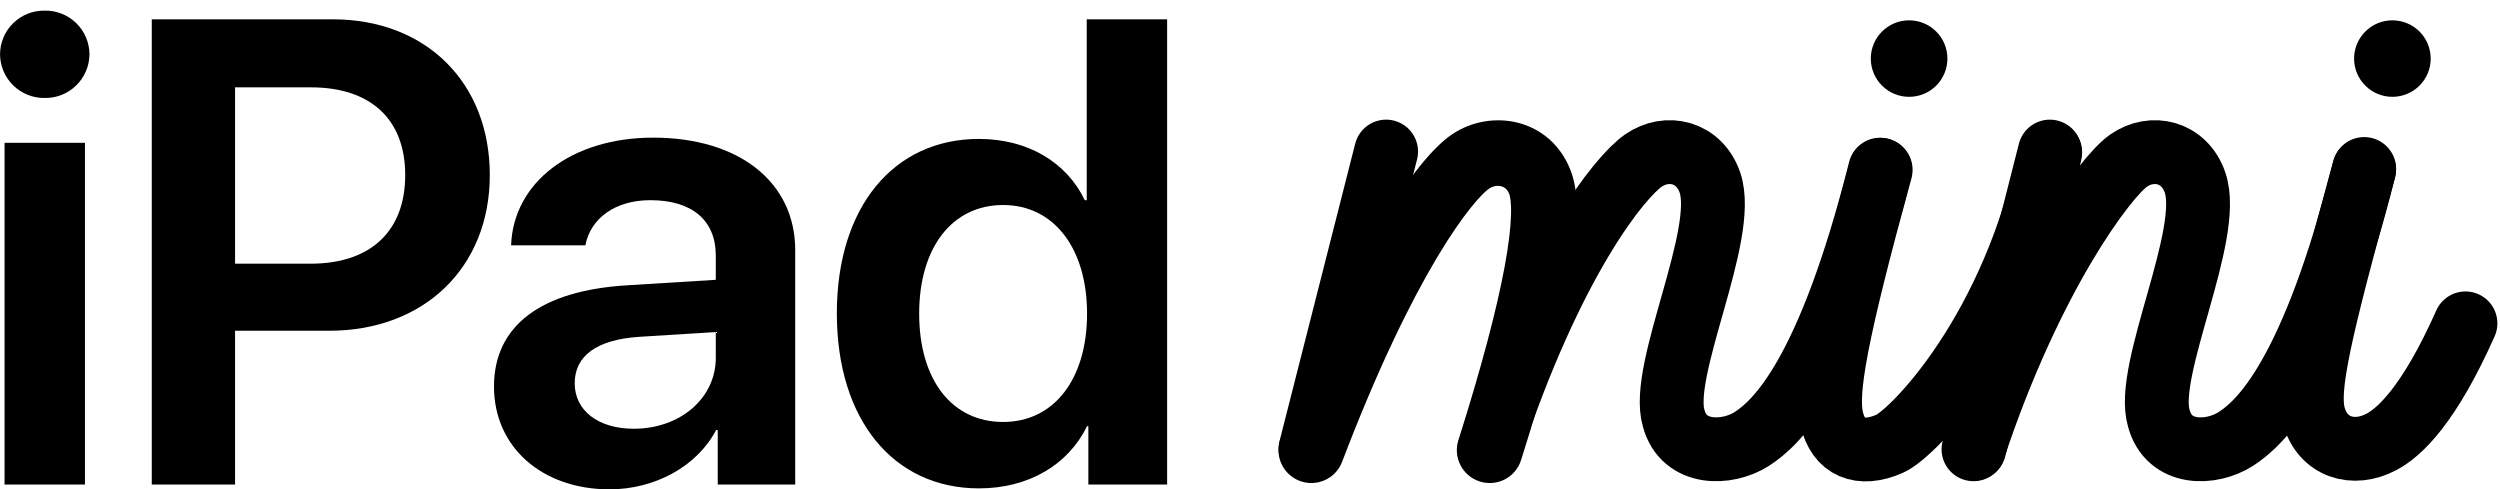 <svg width="235" height="46" viewBox="0 0 235 46" fill="none" xmlns="http://www.w3.org/2000/svg">
<g clip-path="url(#clip0_42_4276)">
<path d="M0.004 5.12C0.004 4.574 0.112 4.033 0.323 3.529C0.534 3.024 0.844 2.567 1.234 2.184C1.623 1.8 2.086 1.498 2.594 1.295C3.102 1.091 3.645 0.991 4.192 0.999C4.742 0.988 5.288 1.086 5.799 1.288C6.31 1.49 6.775 1.791 7.168 2.175C7.561 2.559 7.873 3.017 8.086 3.523C8.3 4.028 8.41 4.571 8.411 5.12C8.404 5.666 8.29 6.205 8.074 6.706C7.858 7.207 7.545 7.661 7.153 8.041C6.761 8.422 6.298 8.721 5.79 8.921C5.281 9.122 4.739 9.22 4.192 9.211C3.648 9.217 3.108 9.117 2.603 8.914C2.098 8.712 1.637 8.413 1.248 8.033C0.859 7.653 0.549 7.2 0.336 6.7C0.122 6.2 0.009 5.663 0.004 5.12ZM0.429 13.423H7.986V45.543H0.429V13.423Z" fill="black"/>
<path d="M31.292 1.817C40.002 1.817 46.041 7.726 46.041 16.453C46.041 25.18 39.82 31.09 30.958 31.09H22.096V45.544H14.266V1.818L31.292 1.817ZM22.096 24.787H29.198C34.812 24.787 38.09 21.756 38.09 16.453C38.09 11.211 34.842 8.211 29.228 8.211H22.096L22.096 24.787Z" fill="black"/>
<path d="M46.435 36.332C46.435 30.605 50.866 27.302 58.969 26.817L67.284 26.302V24.029C67.284 20.666 65.008 18.817 61.124 18.817C57.846 18.817 55.509 20.514 55.023 23.059H48.043C48.256 17.151 53.718 12.938 61.397 12.938C69.47 12.938 74.75 17.12 74.75 23.514V45.544H67.467V40.423H67.315C65.524 43.847 61.548 45.998 57.3 45.998C50.987 45.998 46.435 42.059 46.435 36.332ZM67.284 33.635V31.211L60.031 31.665C56.086 31.938 54.022 33.453 54.022 36.029C54.022 38.574 56.207 40.302 59.576 40.302C63.916 40.302 67.284 37.453 67.284 33.635Z" fill="black"/>
<path d="M78.663 29.453C78.663 19.453 84.005 13.059 92.017 13.059C96.63 13.059 100.272 15.272 101.971 18.817H102.153V1.817H109.71V45.544H102.305V40.059H102.184C100.423 43.665 96.721 45.907 92.017 45.907C84.005 45.907 78.663 39.483 78.663 29.453ZM86.402 29.483C86.402 35.726 89.498 39.665 94.293 39.665C99.058 39.665 102.184 35.665 102.184 29.483C102.184 23.332 99.058 19.272 94.293 19.272C89.498 19.272 86.402 23.271 86.402 29.483Z" fill="black"/>
<mask id="mask0_42_4276" style="mask-type:luminance" maskUnits="userSpaceOnUse" x="92" y="-4" width="168" height="58">
<path d="M92.514 -3.72H259.267V53.693H92.514V-3.72Z" fill="white"/>
</mask>
<g mask="url(#mask0_42_4276)">
<path d="M231.754 30.396C228.307 38.14 225.537 40.633 223.886 41.521C221.192 42.97 218.297 42.019 217.494 39.065C216.809 36.545 217.971 31.41 222.233 15.886" stroke="black" stroke-width="6" stroke-linecap="round" stroke-linejoin="round"/>
<path d="M222.229 15.947C217.336 35.337 212.483 39.769 210.169 41.26C207.878 42.737 203.868 42.862 202.925 39.302C201.581 34.762 208.019 22.039 206.334 17.157C205.331 14.252 202.305 13.553 200.079 15.102C197.913 16.609 190.898 25.988 185.507 42.232" stroke="black" stroke-width="6" stroke-linecap="round" stroke-linejoin="round"/>
<path d="M192.685 14.247L185.582 42.169" stroke="black" stroke-width="6" stroke-linecap="round" stroke-linejoin="round"/>
<path d="M192.719 14.332C189.325 31.035 179.837 40.737 177.646 41.706C174.848 42.944 172.785 42.044 172.178 39.354C171.603 36.806 172.52 31.491 176.783 15.967" stroke="black" stroke-width="6" stroke-linecap="round" stroke-linejoin="round"/>
<path d="M176.731 15.946C171.838 35.336 166.985 39.768 164.671 41.259C162.38 42.736 158.266 42.861 157.323 39.301C155.979 34.761 162.417 22.038 160.732 17.156C159.729 14.251 156.693 13.552 154.467 15.101C152.301 16.608 145.914 24.351 140.009 42.231" stroke="black" stroke-width="6" stroke-linecap="round" stroke-linejoin="round"/>
<path fill-rule="evenodd" clip-rule="evenodd" d="M136.48 12.638C140.136 10.152 145.752 11.077 147.657 16.07L147.657 16.07C148.154 17.376 148.263 18.928 148.212 20.481C148.159 22.095 147.919 24.004 147.517 26.179C146.712 30.534 145.206 36.221 142.981 43.249C142.467 44.874 140.731 45.775 139.103 45.262C137.476 44.748 136.573 43.014 137.087 41.389C139.276 34.473 140.699 29.058 141.438 25.059C141.808 23.058 141.994 21.477 142.034 20.278C142.075 19.018 141.944 18.434 141.88 18.267M136.48 12.638C134.695 13.852 132.372 16.681 129.753 21.075C127.052 25.608 123.833 32.156 120.379 41.222C119.772 42.815 120.573 44.597 122.168 45.203C123.764 45.809 125.549 45.009 126.156 43.416C129.514 34.602 132.586 28.391 135.065 24.231C137.627 19.934 139.374 18.137 139.96 17.739L139.96 17.739C140.354 17.471 140.792 17.422 141.123 17.511C141.398 17.584 141.69 17.769 141.88 18.267" fill="black"/>
<path d="M130.296 14.246L123.193 42.168" stroke="black" stroke-width="6" stroke-linecap="round" stroke-linejoin="round"/>
<path d="M175.855 5.507C175.855 3.521 177.468 1.911 179.457 1.911C181.446 1.911 183.058 3.521 183.058 5.507C183.058 7.492 181.446 9.102 179.457 9.102C177.468 9.102 175.855 7.492 175.855 5.507Z" fill="black"/>
<path d="M221.284 5.507C221.284 3.521 222.897 1.911 224.885 1.911C226.874 1.911 228.486 3.521 228.486 5.507C228.486 7.492 226.874 9.102 224.885 9.102C222.897 9.102 221.284 7.492 221.284 5.507Z" fill="black"/>
</g>
</g>
<defs>
<clipPath id="clip0_42_4276">
<rect width="234.844" height="45" fill="white" transform="translate(0 1)"/>
</clipPath>
</defs>
</svg>
